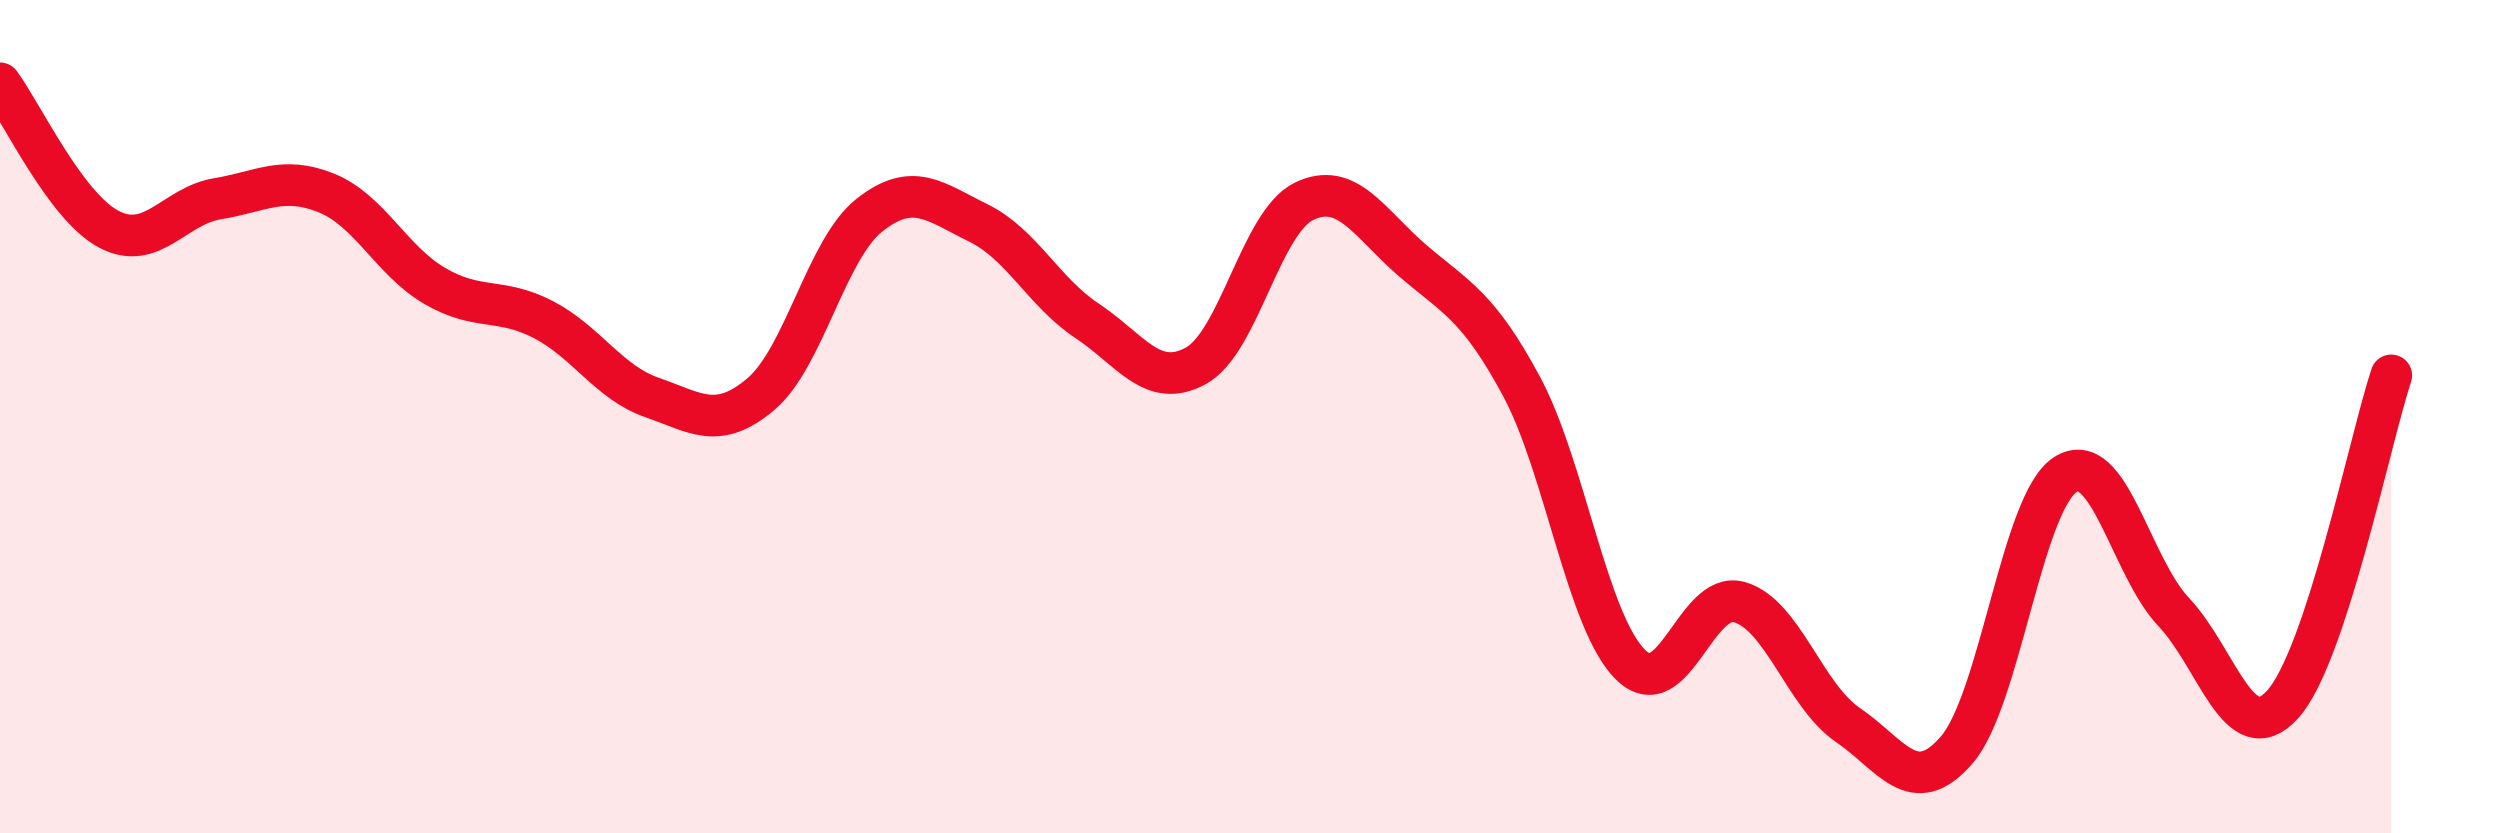 
    <svg width="60" height="20" viewBox="0 0 60 20" xmlns="http://www.w3.org/2000/svg">
      <path
        d="M 0,2 C 0.52,2.7 1.57,4.95 2.61,5.5 C 3.65,6.05 4.18,4.94 5.22,4.77 C 6.26,4.6 6.79,4.21 7.83,4.63 C 8.87,5.05 9.39,6.25 10.43,6.86 C 11.47,7.47 12,7.13 13.04,7.67 C 14.08,8.21 14.61,9.18 15.65,9.54 C 16.69,9.9 17.22,10.34 18.26,9.46 C 19.3,8.58 19.83,5.98 20.87,5.16 C 21.91,4.34 22.44,4.84 23.48,5.35 C 24.52,5.86 25.05,7.01 26.09,7.7 C 27.13,8.39 27.66,9.35 28.7,8.78 C 29.74,8.21 30.26,5.33 31.3,4.83 C 32.34,4.33 32.87,5.37 33.91,6.26 C 34.95,7.15 35.48,7.34 36.52,9.28 C 37.56,11.22 38.09,14.92 39.13,15.95 C 40.17,16.98 40.7,14.16 41.74,14.45 C 42.78,14.74 43.31,16.69 44.35,17.4 C 45.39,18.11 45.92,19.2 46.96,18 C 48,16.8 48.53,12.05 49.57,11.39 C 50.61,10.73 51.13,13.59 52.17,14.69 C 53.21,15.79 53.74,18.05 54.78,16.91 C 55.82,15.77 56.87,10.59 57.39,9.01L57.39 20L0 20Z"
        fill="#EB0A25"
        opacity="0.1"
        stroke-linecap="round"
        stroke-linejoin="round"
      />
      <path
        d="M 0,2 C 0.52,2.7 1.57,4.95 2.61,5.5 C 3.65,6.05 4.18,4.94 5.22,4.77 C 6.26,4.6 6.79,4.21 7.83,4.63 C 8.87,5.05 9.39,6.25 10.43,6.86 C 11.47,7.47 12,7.13 13.04,7.67 C 14.08,8.21 14.61,9.18 15.65,9.54 C 16.69,9.9 17.22,10.34 18.26,9.46 C 19.3,8.58 19.83,5.98 20.87,5.16 C 21.91,4.34 22.44,4.84 23.48,5.35 C 24.52,5.86 25.05,7.01 26.09,7.7 C 27.13,8.39 27.66,9.35 28.7,8.78 C 29.74,8.21 30.26,5.33 31.3,4.83 C 32.34,4.33 32.87,5.37 33.91,6.26 C 34.95,7.15 35.48,7.34 36.52,9.28 C 37.56,11.22 38.09,14.92 39.13,15.95 C 40.17,16.98 40.7,14.16 41.74,14.45 C 42.78,14.74 43.31,16.69 44.35,17.4 C 45.39,18.11 45.92,19.2 46.96,18 C 48,16.8 48.53,12.05 49.57,11.39 C 50.61,10.73 51.13,13.59 52.17,14.69 C 53.21,15.79 53.74,18.05 54.78,16.91 C 55.82,15.77 56.87,10.59 57.39,9.01"
        stroke="#EB0A25"
        stroke-width="1"
        fill="none"
        stroke-linecap="round"
        stroke-linejoin="round"
      />
    </svg>
  